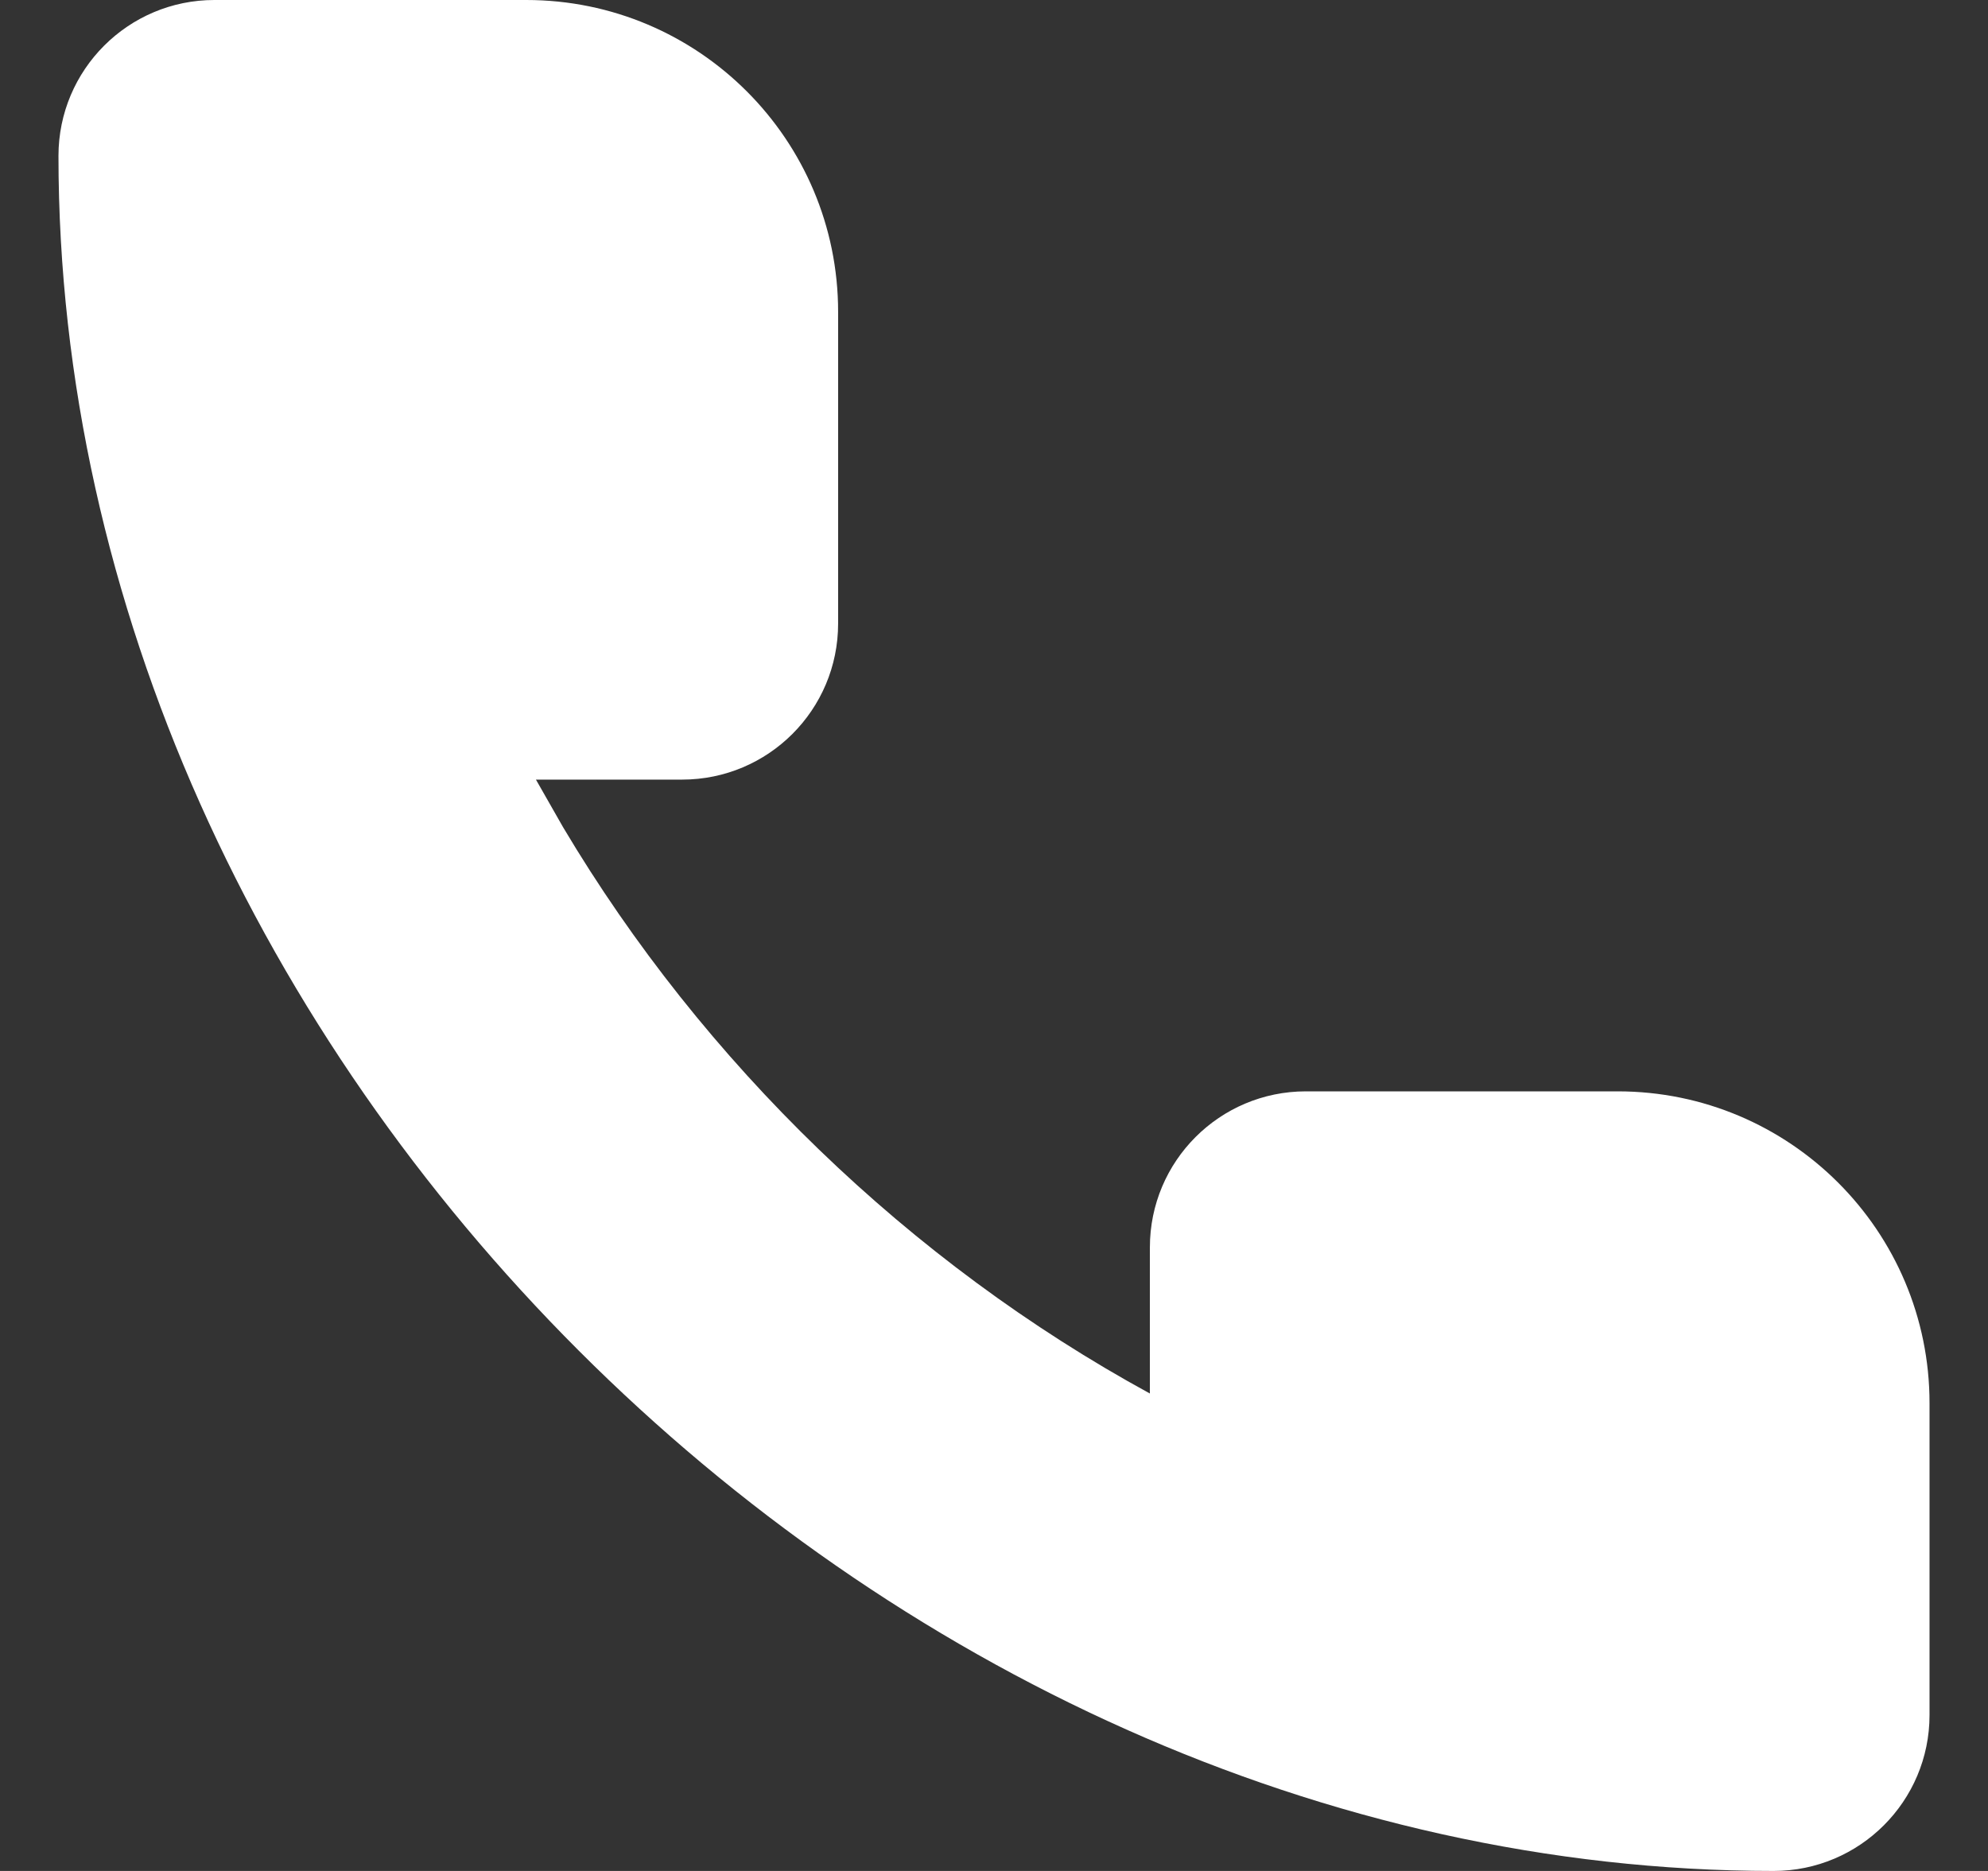 <svg width="17" height="16" viewBox="0 0 17 16" fill="none" xmlns="http://www.w3.org/2000/svg">
    <rect x="0" y="0" width="17" height="16" fill="#333333" stroke="none"/>
    <path fill-rule="evenodd" clip-rule="evenodd" d="M4.583 6.667H5.833C6.57 6.667 7.167 6.07 7.167 5.333V2.667C7.167 1.194 5.973 0 4.5 0H1.833C1.097 0 0.5 0.597 0.5 1.333C0.5 9.024 7.476 16 15.167 16C15.903 16 16.5 15.403 16.5 14.667V12C16.5 10.527 15.306 9.333 13.833 9.333H11.167C10.43 9.333 9.833 9.93 9.833 10.667V11.917C7.779 10.796 6.013 9.088 4.815 7.074L4.583 6.667Z" fill="#FFFFFF"/>
</svg>
